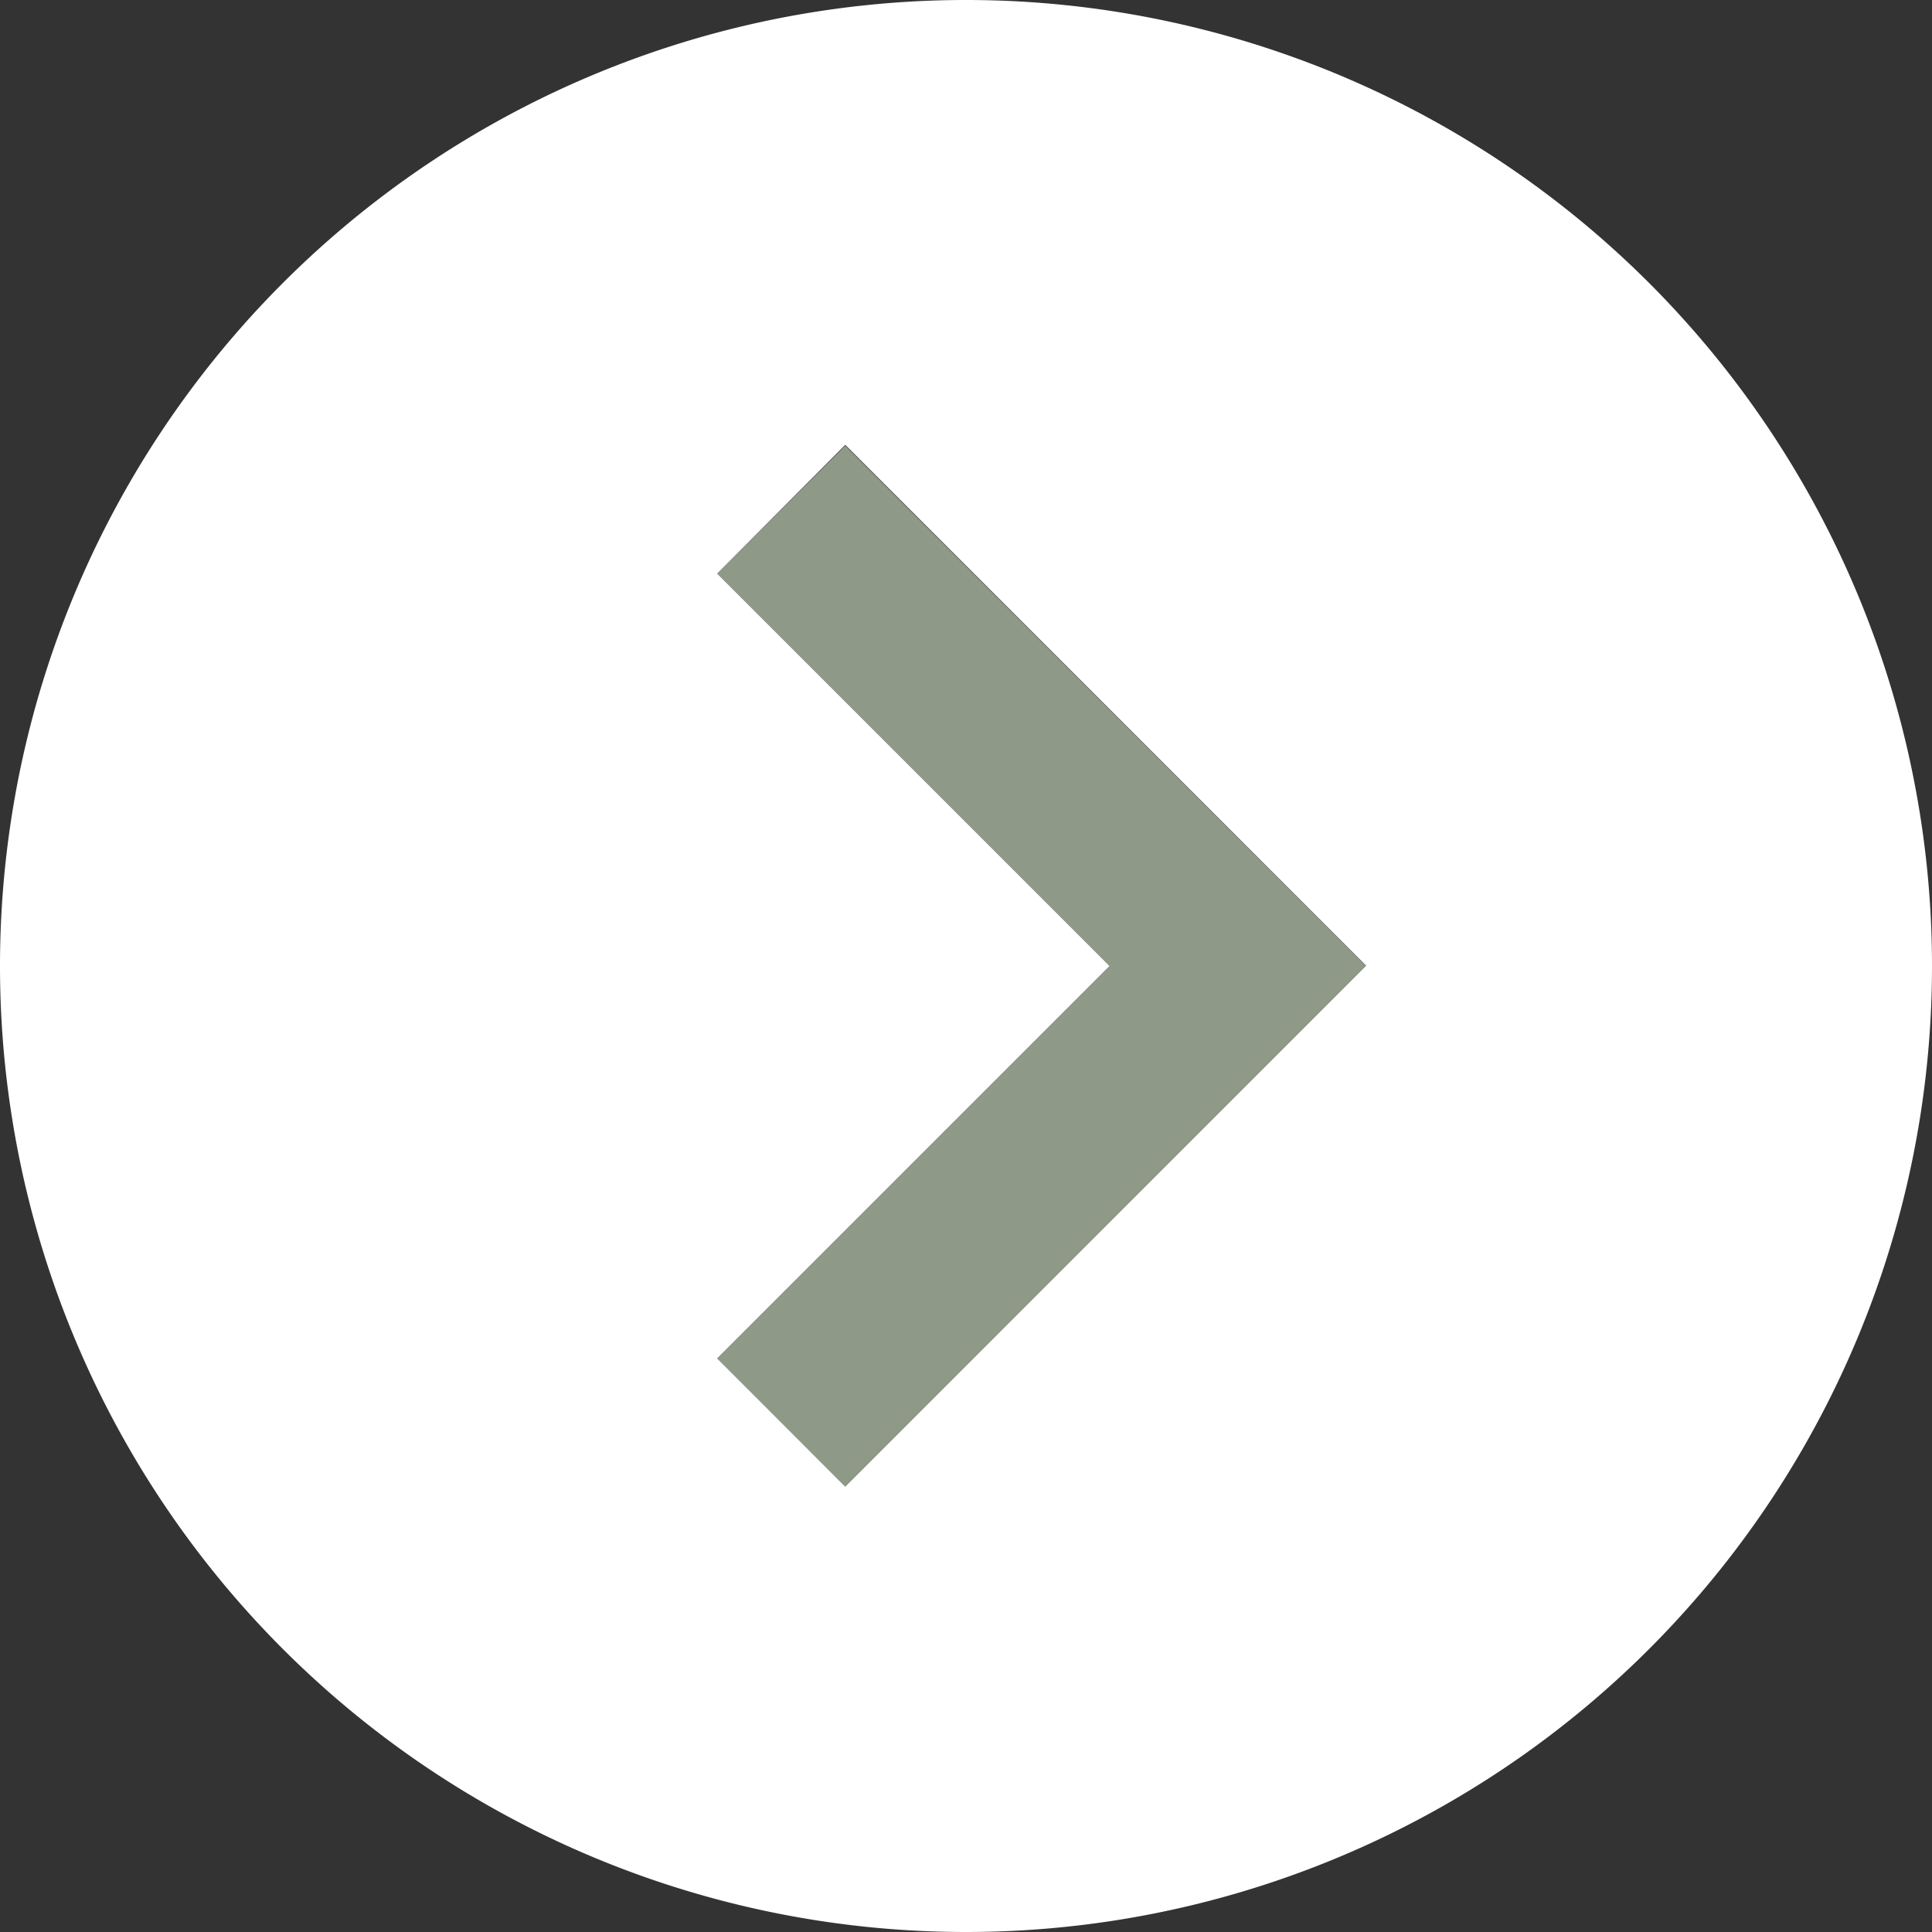 <svg xmlns="http://www.w3.org/2000/svg" viewBox="0 0 512 512">
  <rect x="0" y="0" width="512" height="512" fill="#333333" stroke="none"/>
  <path class="fa-secondary" fill="#FFF" d="M512 256A256 256 0 1 1 0 256a256 256 0 1 1 512 0zM190.1 152c5.7 5.7 11.3 11.3 17 17c29 29 58 58 87 87c-29 29-58 58-87 87c-5.7 5.7-11.3 11.3-17 17c11.3 11.3 22.6 22.6 33.9 33.9c5.7-5.7 11.3-11.3 17-17c34.7-34.7 69.3-69.3 104-104c5.7-5.7 11.3-11.3 17-17c-5.7-5.7-11.3-11.3-17-17c-34.7-34.7-69.3-69.3-104-104c-5.7-5.7-11.3-11.3-17-17L190.1 152z"/>
  <path class="fa-primary" fill="#8F9987" d="M361.9 256l-17 17L241 377l-17 17L190.1 360l17-17 87-87-87-87-17-17L224 118.1l17 17L345 239l17 17z"/>
</svg>